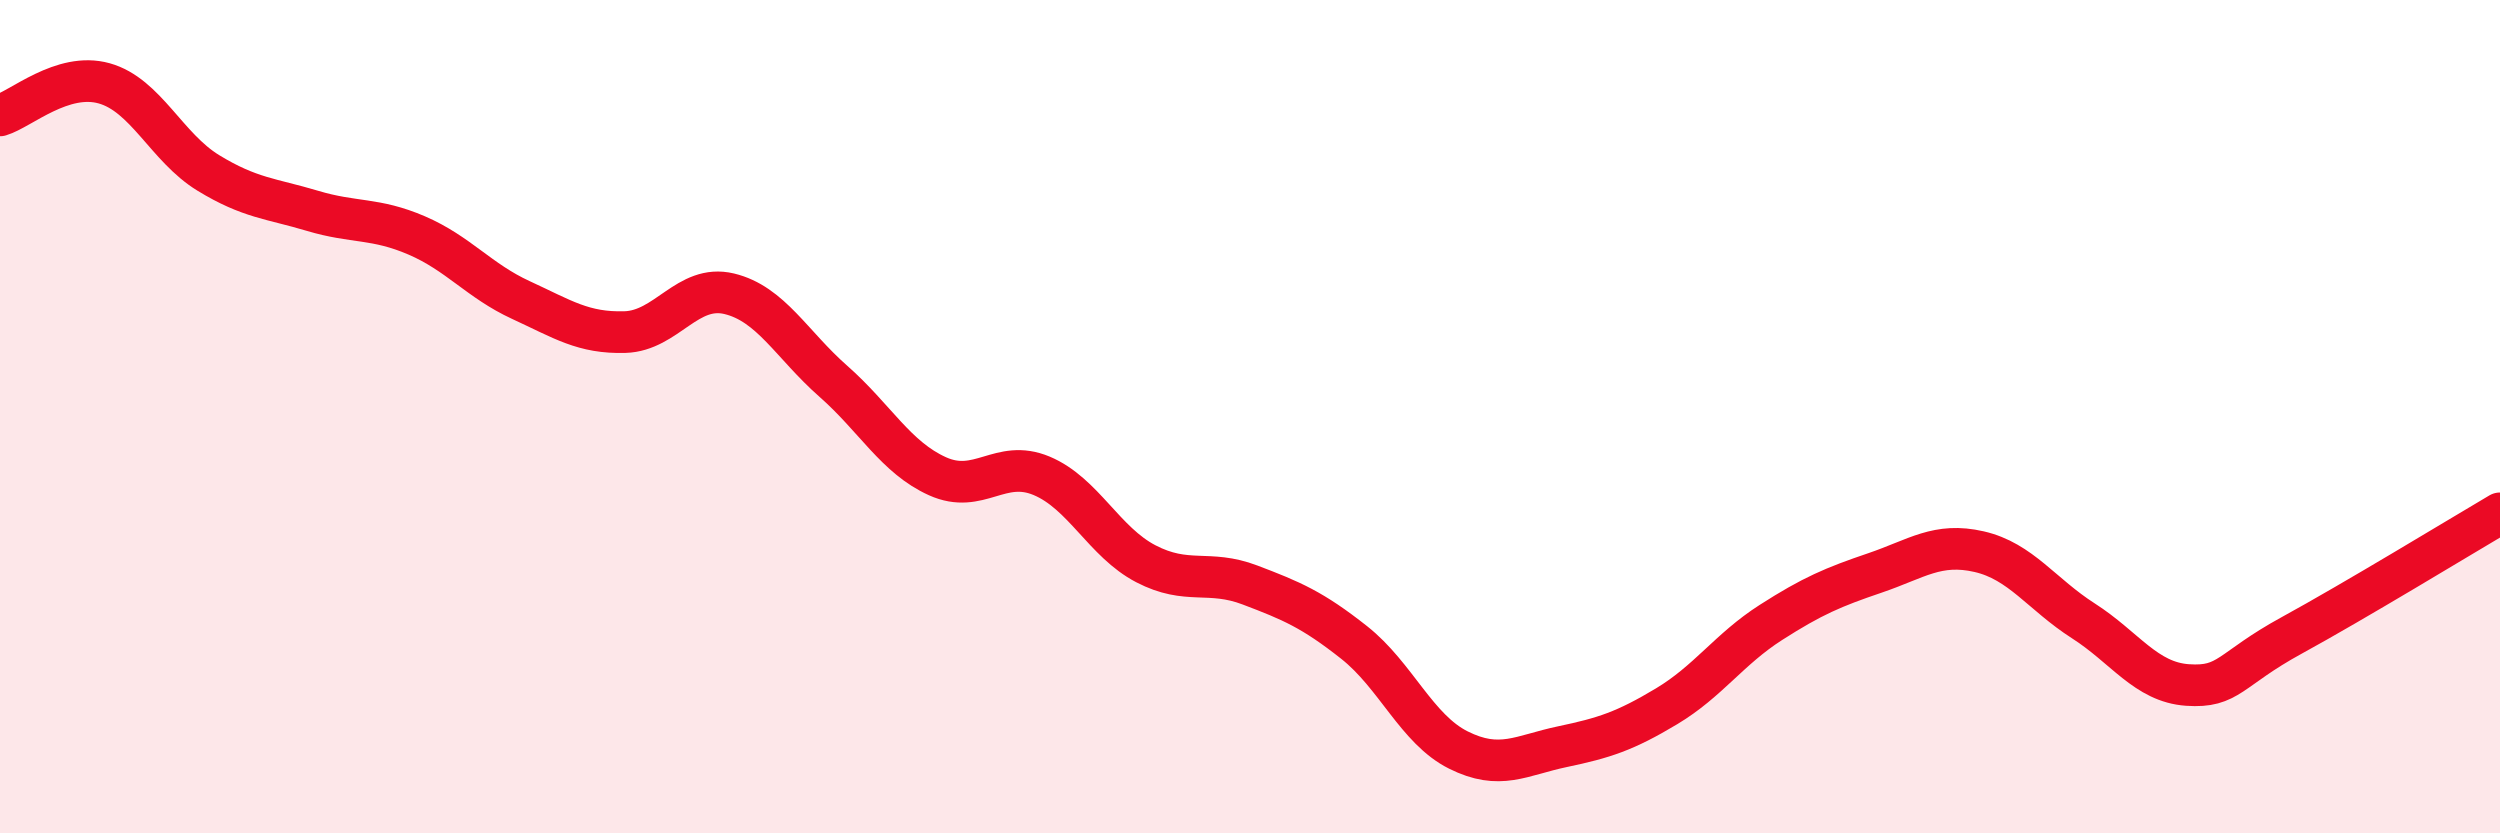 
    <svg width="60" height="20" viewBox="0 0 60 20" xmlns="http://www.w3.org/2000/svg">
      <path
        d="M 0,2.77 C 0.5,2.62 1.5,1.72 2.5,2 C 3.5,2.28 4,3.54 5,4.15 C 6,4.76 6.5,4.76 7.5,5.06 C 8.5,5.36 9,5.22 10,5.65 C 11,6.08 11.5,6.74 12.5,7.2 C 13.5,7.66 14,8 15,7.97 C 16,7.94 16.5,6.81 17.5,7.05 C 18.5,7.29 19,8.27 20,9.15 C 21,10.03 21.5,10.98 22.5,11.43 C 23.5,11.88 24,11 25,11.42 C 26,11.84 26.5,13.01 27.5,13.53 C 28.5,14.05 29,13.66 30,14.04 C 31,14.42 31.5,14.63 32.5,15.42 C 33.5,16.21 34,17.5 35,18 C 36,18.5 36.5,18.13 37.5,17.92 C 38.5,17.71 39,17.55 40,16.95 C 41,16.35 41.5,15.58 42.5,14.94 C 43.5,14.3 44,14.09 45,13.75 C 46,13.41 46.5,13.01 47.5,13.24 C 48.5,13.47 49,14.26 50,14.9 C 51,15.54 51.5,16.37 52.5,16.44 C 53.5,16.51 53.5,16.07 55,15.25 C 56.5,14.43 59,12.91 60,12.32L60 20L0 20Z"
        fill="#EB0A25"
        opacity="0.1"
        stroke-linecap="round"
        stroke-linejoin="round"
      />
      <path
        d="M 0,2.77 C 0.5,2.62 1.5,1.72 2.5,2 C 3.5,2.28 4,3.54 5,4.15 C 6,4.76 6.5,4.76 7.5,5.06 C 8.5,5.36 9,5.22 10,5.65 C 11,6.08 11.5,6.74 12.5,7.2 C 13.5,7.66 14,8 15,7.97 C 16,7.94 16.5,6.81 17.5,7.05 C 18.5,7.29 19,8.27 20,9.15 C 21,10.03 21.5,10.98 22.5,11.43 C 23.5,11.88 24,11 25,11.42 C 26,11.84 26.5,13.01 27.5,13.53 C 28.5,14.05 29,13.66 30,14.04 C 31,14.42 31.5,14.63 32.5,15.42 C 33.5,16.21 34,17.5 35,18 C 36,18.5 36.5,18.13 37.5,17.92 C 38.5,17.71 39,17.55 40,16.95 C 41,16.35 41.5,15.58 42.5,14.94 C 43.5,14.3 44,14.09 45,13.75 C 46,13.41 46.5,13.01 47.5,13.24 C 48.5,13.47 49,14.26 50,14.9 C 51,15.54 51.5,16.37 52.5,16.44 C 53.5,16.51 53.5,16.07 55,15.25 C 56.5,14.43 59,12.91 60,12.32"
        stroke="#EB0A25"
        stroke-width="1"
        fill="none"
        stroke-linecap="round"
        stroke-linejoin="round"
      />
    </svg>
  